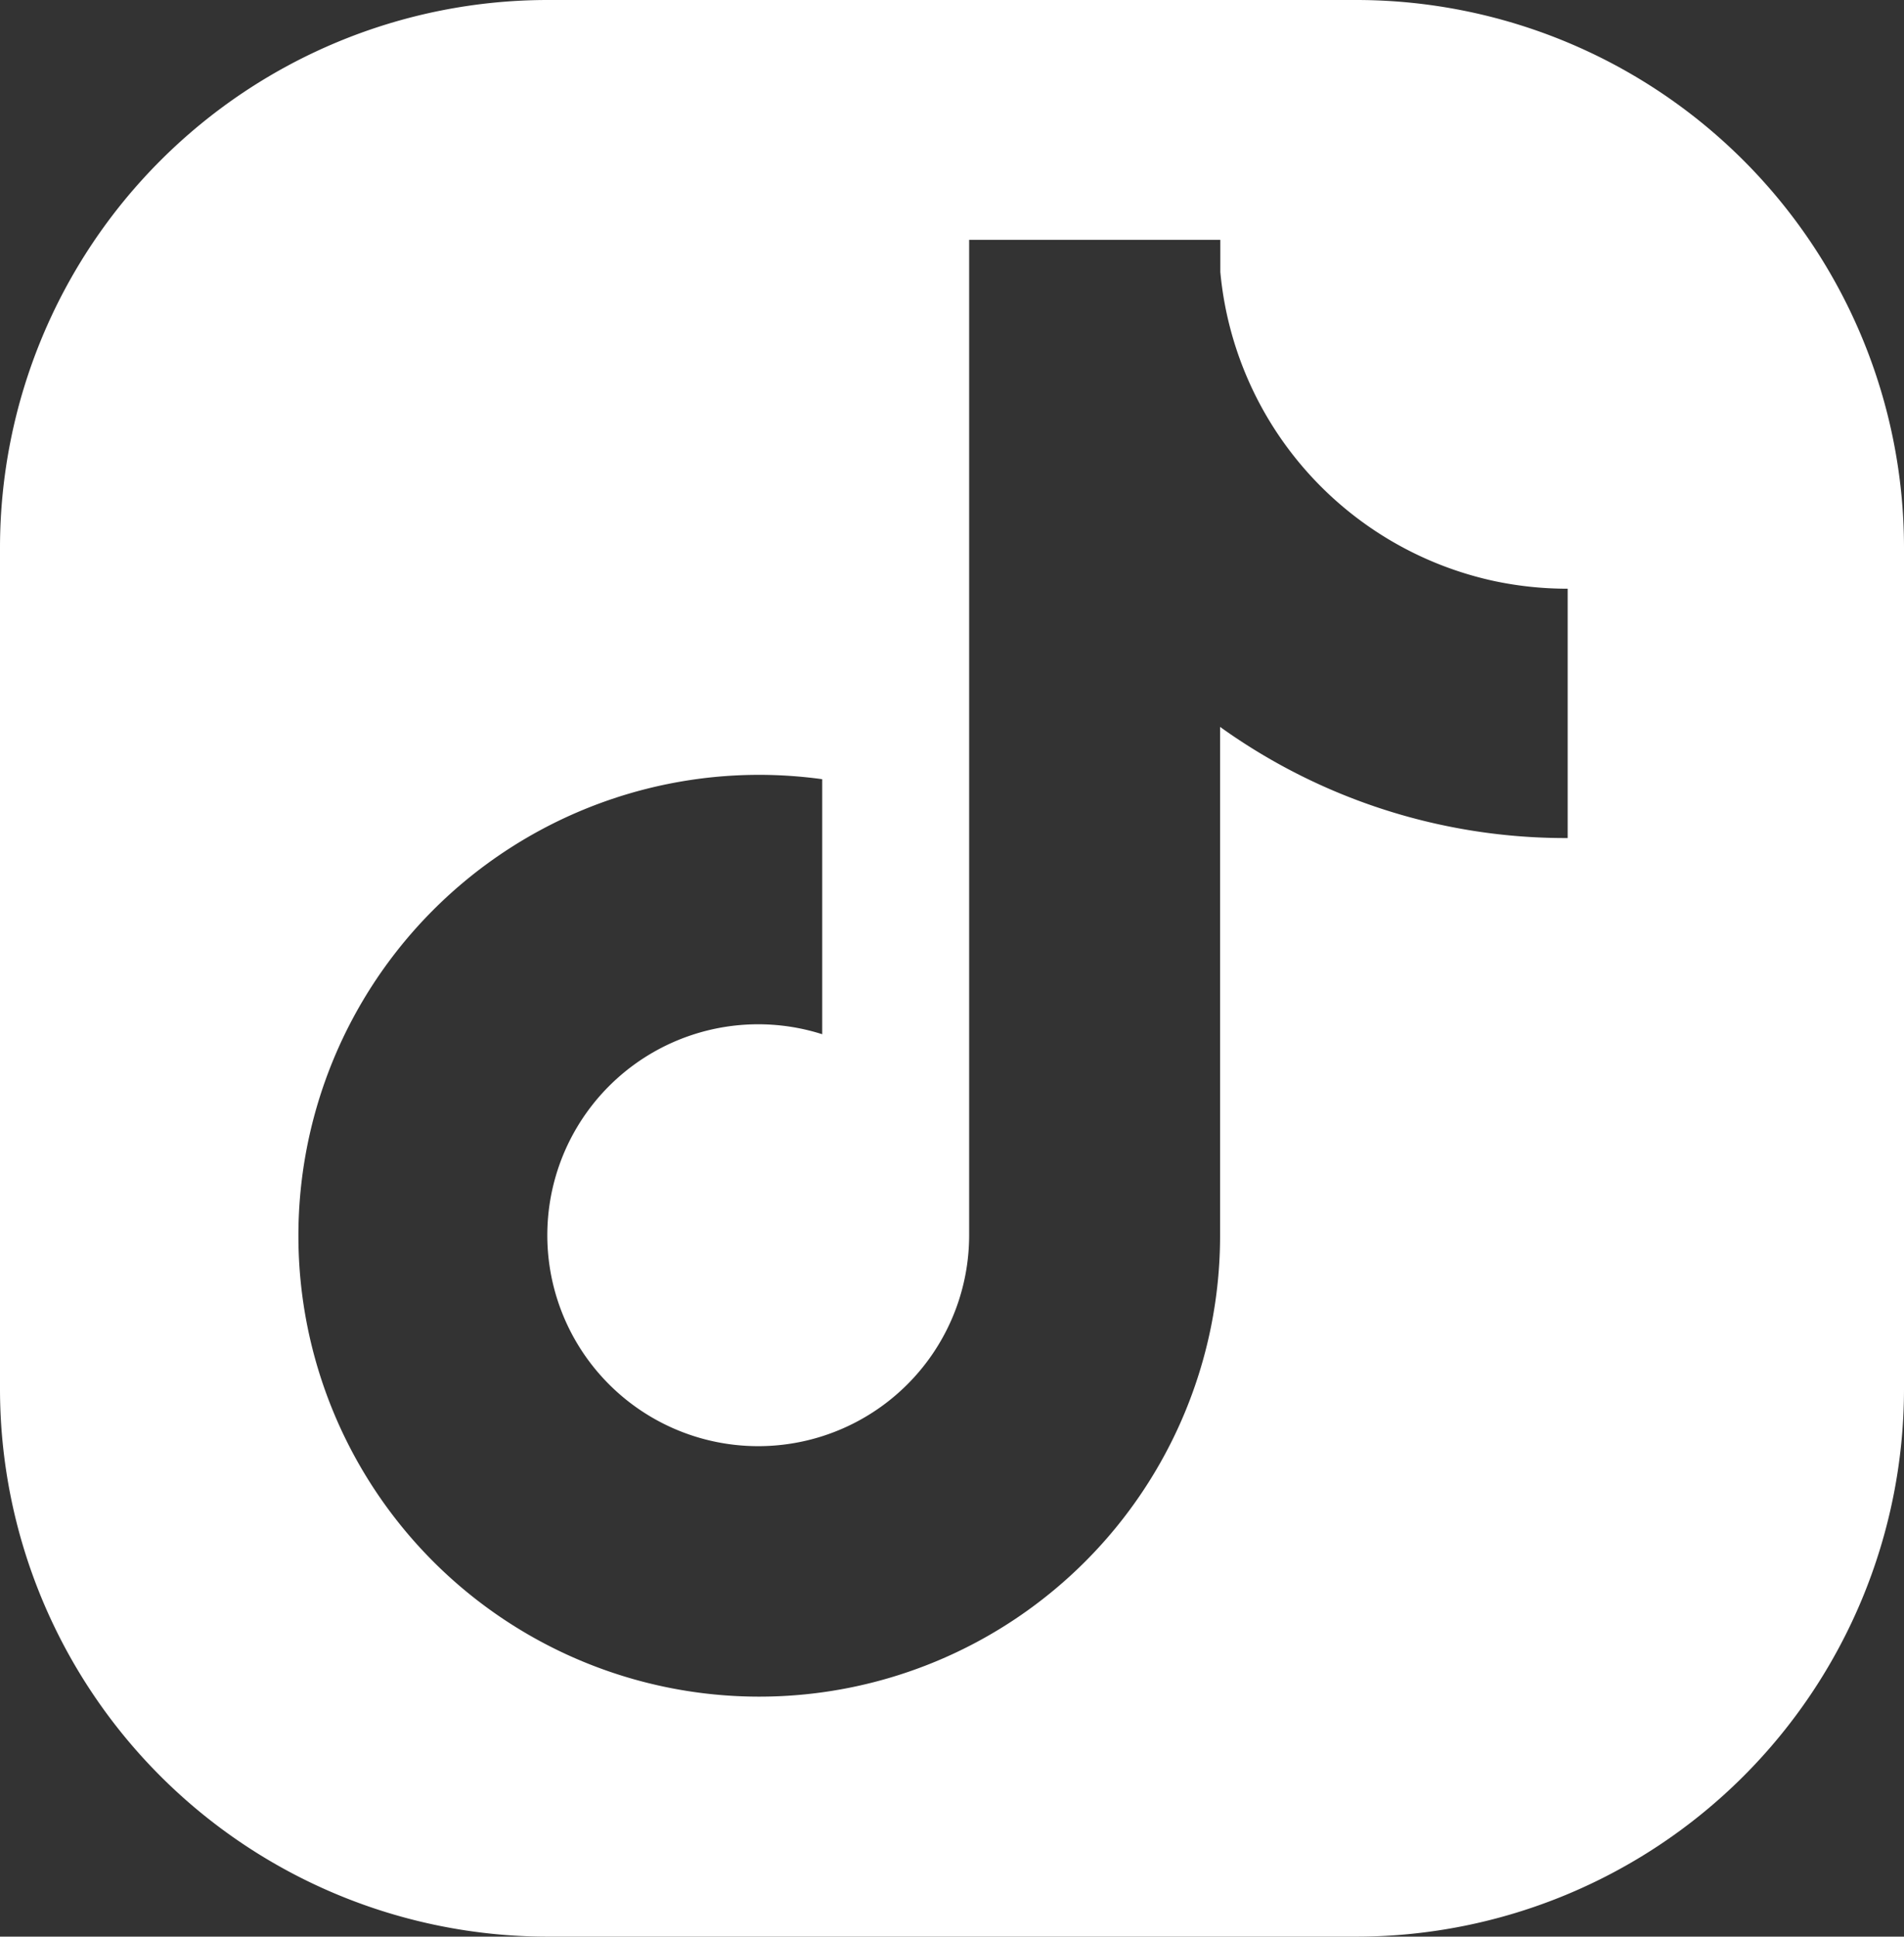 <svg xmlns="http://www.w3.org/2000/svg" width="31.929" height="32.472" viewBox="0 0 31.929 32.472">
  <rect x="0" y="0" width="31.929" height="32.472" fill="#333333" stroke="none"/>
  <path id="footer_tk" d="M22.752,32.472H9.177A9.187,9.187,0,0,1,0,23.3V9.177A9.188,9.188,0,0,1,9.177,0H22.753a9.187,9.187,0,0,1,9.176,9.177V23.3A9.187,9.187,0,0,1,22.752,32.472ZM12.726,12.992A7.728,7.728,0,1,0,20.46,20.72V12.188a9.934,9.934,0,0,0,5.812,1.864h.017V9.871h-.013a5.9,5.9,0,0,1-1.212-.127,5.853,5.853,0,0,1-4.6-5.184V4.021H16.252v16.7a3.537,3.537,0,1,1-2.464-3.38V13.065A7.777,7.777,0,0,0,12.726,12.992Z" fill="#fff"/>
</svg>
